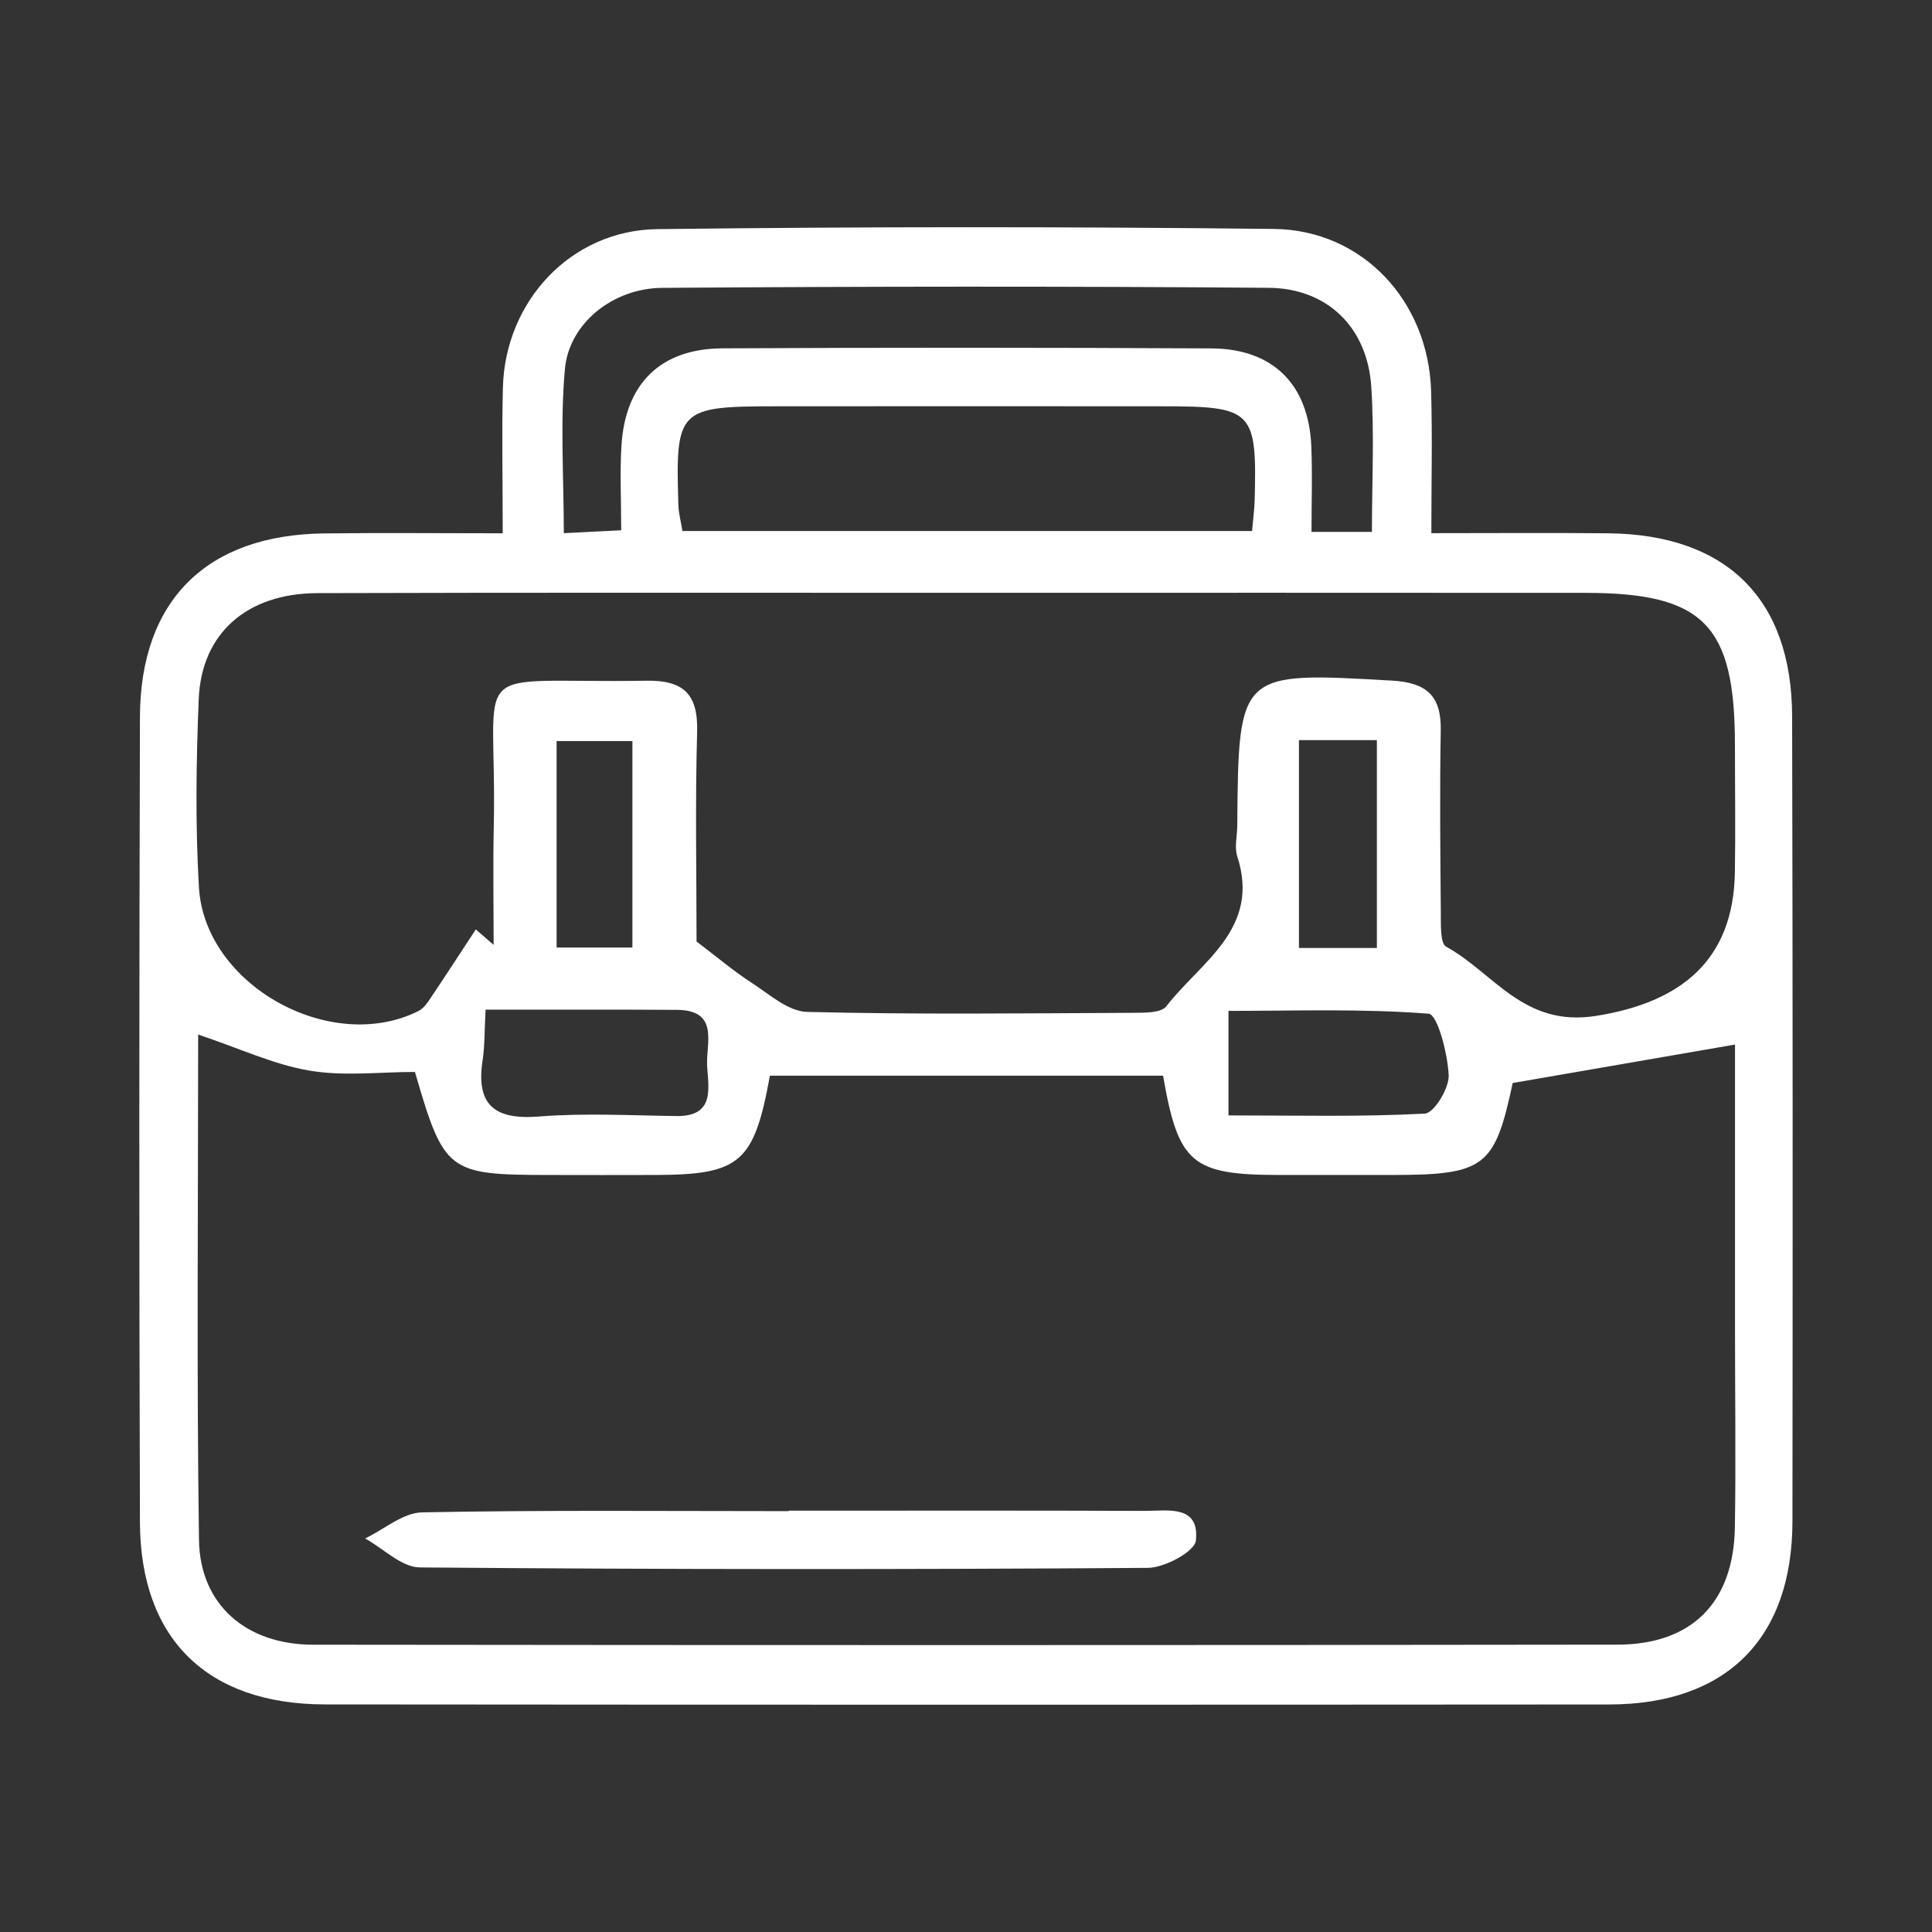 <?xml version="1.0" encoding="utf-8"?>
<!-- Generator: Adobe Illustrator 26.0.2, SVG Export Plug-In . SVG Version: 6.00 Build 0)  -->
<svg version="1.1" id="Layer_1" xmlns="http://www.w3.org/2000/svg" xmlns:xlink="http://www.w3.org/1999/xlink" x="0px" y="0px"
	 viewBox="0 0 300 300" style="enable-background:new 0 0 300 300;" xml:space="preserve">
<rect x="0" y="0" width="300" height="300" fill="#333333" stroke="none"/>
<style type="text/css">
	.st0{fill:#FFFFFF;}
</style>
<g>
	<path class="st0" d="M278.28,111.23c-0.05-18.24-10.19-28.23-28.56-28.42c-8.88-0.09-17.76-0.02-27.46-0.02
		c0-7.97,0.17-15.03-0.04-22.08c-0.42-13.95-10.62-25-24.41-25.16c-31.91-0.36-63.83-0.36-95.73,0.03
		c-13.44,0.16-23.65,11.21-23.99,24.61c-0.18,7.09-0.03,14.19-0.03,22.62c-9.9,0-18.82-0.09-27.73,0.02
		c-18.21,0.21-28.55,10.37-28.6,28.52c-0.12,41.67-0.14,83.34,0,125.01c0.06,18.15,10.47,28.29,28.73,28.3
		c66.46,0.06,132.92,0.06,199.39,0.01c18.23-0.01,28.46-10.24,28.48-28.44C278.38,194.57,278.38,152.9,278.28,111.23z M87.72,57.29
		c0.63-7.02,7.39-12.54,15.12-12.59c31.38-0.23,62.76-0.26,94.14-0.01c9.19,0.07,15.35,6.21,15.95,15.34
		c0.49,7.49,0.1,15.04,0.1,22.56c-3.46,0-5.8,0-9.38,0c0-4.58,0.15-8.94-0.03-13.29c-0.4-9.57-5.91-15.15-15.5-15.2
		c-25.32-0.13-50.63-0.14-75.95-0.01c-9.6,0.05-15.08,5.47-15.67,15.11c-0.26,4.16-0.04,8.36-0.04,13.14
		c-3.21,0.16-5.7,0.29-8.91,0.45C87.54,73.96,86.97,65.57,87.72,57.29z M194.82,77.77c-0.04,1.28-0.21,2.56-0.4,4.69
		c-29.83,0-58.95,0-88.45,0c-0.25-1.52-0.59-2.75-0.63-4c-0.47-14.93-0.05-15.36,15.15-15.37c20-0.02,40-0.01,60.01,0
		C194.56,63.09,195.2,63.75,194.82,77.77z M30.86,108.54c0.42-10.21,7.49-16.4,18.41-16.44c33.22-0.1,66.43-0.05,99.65-0.05
		c32.43,0,64.85-0.02,97.28,0.01c18.36,0.01,23.2,4.98,23.2,23.65c0,6.59,0.1,13.18-0.01,19.77c-0.23,13.65-8.39,20.18-21.56,22.27
		c-11.26,1.79-15.85-6.67-23.27-10.75c-0.94-0.52-0.81-3.37-0.83-5.15c-0.08-9.49-0.18-18.98-0.01-28.47
		c0.09-5.35-2.22-7.38-7.52-7.69c-23.89-1.37-23.88-1.48-24.08,22.57c-0.01,1.58-0.46,3.3,0,4.72c3.67,11.25-5.68,16.38-11.02,23.28
		c-0.81,1.05-3.4,1-5.16,1.01c-16.87,0.08-33.75,0.28-50.61-0.14c-2.93-0.07-5.89-2.76-8.64-4.54c-2.81-1.82-5.38-4.01-8.53-6.39
		c0-10.47-0.22-21.54,0.09-32.6c0.16-5.88-2.17-7.99-7.89-7.9c-28.77,0.48-23.11-3.79-23.69,22.86c-0.13,6.05-0.02,12.1-0.02,18.16
		c-0.92-0.8-1.84-1.6-2.77-2.4c-2.42,3.69-4.82,7.39-7.28,11.05c-0.42,0.63-0.97,1.29-1.62,1.62c-13.62,6.82-33.2-4.01-34.09-19.21
		C30.32,128.07,30.46,118.27,30.86,108.54z M221.85,157.41c1.36,0.11,2.94,6.17,3.1,9.54c0.1,2.02-2.28,5.9-3.7,5.97
		c-9.88,0.53-19.8,0.28-30.49,0.28c0-5.91,0-10.34,0-16.23C201.17,156.97,211.56,156.6,221.85,157.41z M201.7,147.2
		c0-10.62,0-20.99,0-32.27c4.28,0,7.86,0,12.1,0c0,10.73,0,21.29,0,32.27C209.86,147.2,206.06,147.2,201.7,147.2z M105.12,156.81
		c6.65,0.05,4.48,5.25,4.68,8.71c0.2,3.45,1.25,7.86-4.77,7.78c-7.11-0.09-14.25-0.49-21.31,0.07c-6.97,0.56-9.86-1.81-8.77-8.82
		c0.32-2.05,0.26-4.16,0.45-7.77C85.78,156.8,95.45,156.74,105.12,156.81z M86.43,147.13c0-10.56,0-21.09,0-32.06
		c3.93,0,7.49,0,11.77,0c0,10.5,0,21.03,0,32.06C94.53,147.13,90.76,147.13,86.43,147.13z M269.39,237.17
		c-0.19,11.62-6.64,18.2-18.23,18.21c-67.51,0.09-135.03,0.09-202.54,0.01c-10.41-0.01-17.57-6.22-17.72-16.25
		c-0.38-26.06-0.13-52.14-0.13-78.5c6.47,2.17,11.76,4.68,17.32,5.61c5.36,0.9,11,0.2,16.34,0.2c4.52,15.54,5.11,15.98,20.75,16
		c5.54,0.01,11.08,0.02,16.61,0c13.13-0.04,15.3-1.88,17.76-15.42c20.29,0,40.69,0,61.05,0c2.37,13.66,4.46,15.41,18.09,15.42
		c5.8,0,11.6,0,17.41,0c14.48,0,16-1.22,18.79-14.28c11.52-1.99,22.68-3.92,34.52-5.97c0,13.79,0,28.95,0,44.12
		C269.41,216.6,269.56,226.89,269.39,237.17z"/>
	<path class="st0" d="M177.78,234.61c-18.44-0.07-36.89-0.03-55.33-0.03c0,0.02,0,0.04,0,0.07c-18.97,0-37.95-0.18-56.91,0.19
		c-2.97,0.06-5.89,2.64-8.84,4.05c2.83,1.57,5.64,4.47,8.49,4.5c37.68,0.32,75.36,0.33,113.04,0.07c2.63-0.02,7.29-2.53,7.47-4.26
		C186.28,233.59,181.27,234.62,177.78,234.61z"/>
</g>
</svg>
